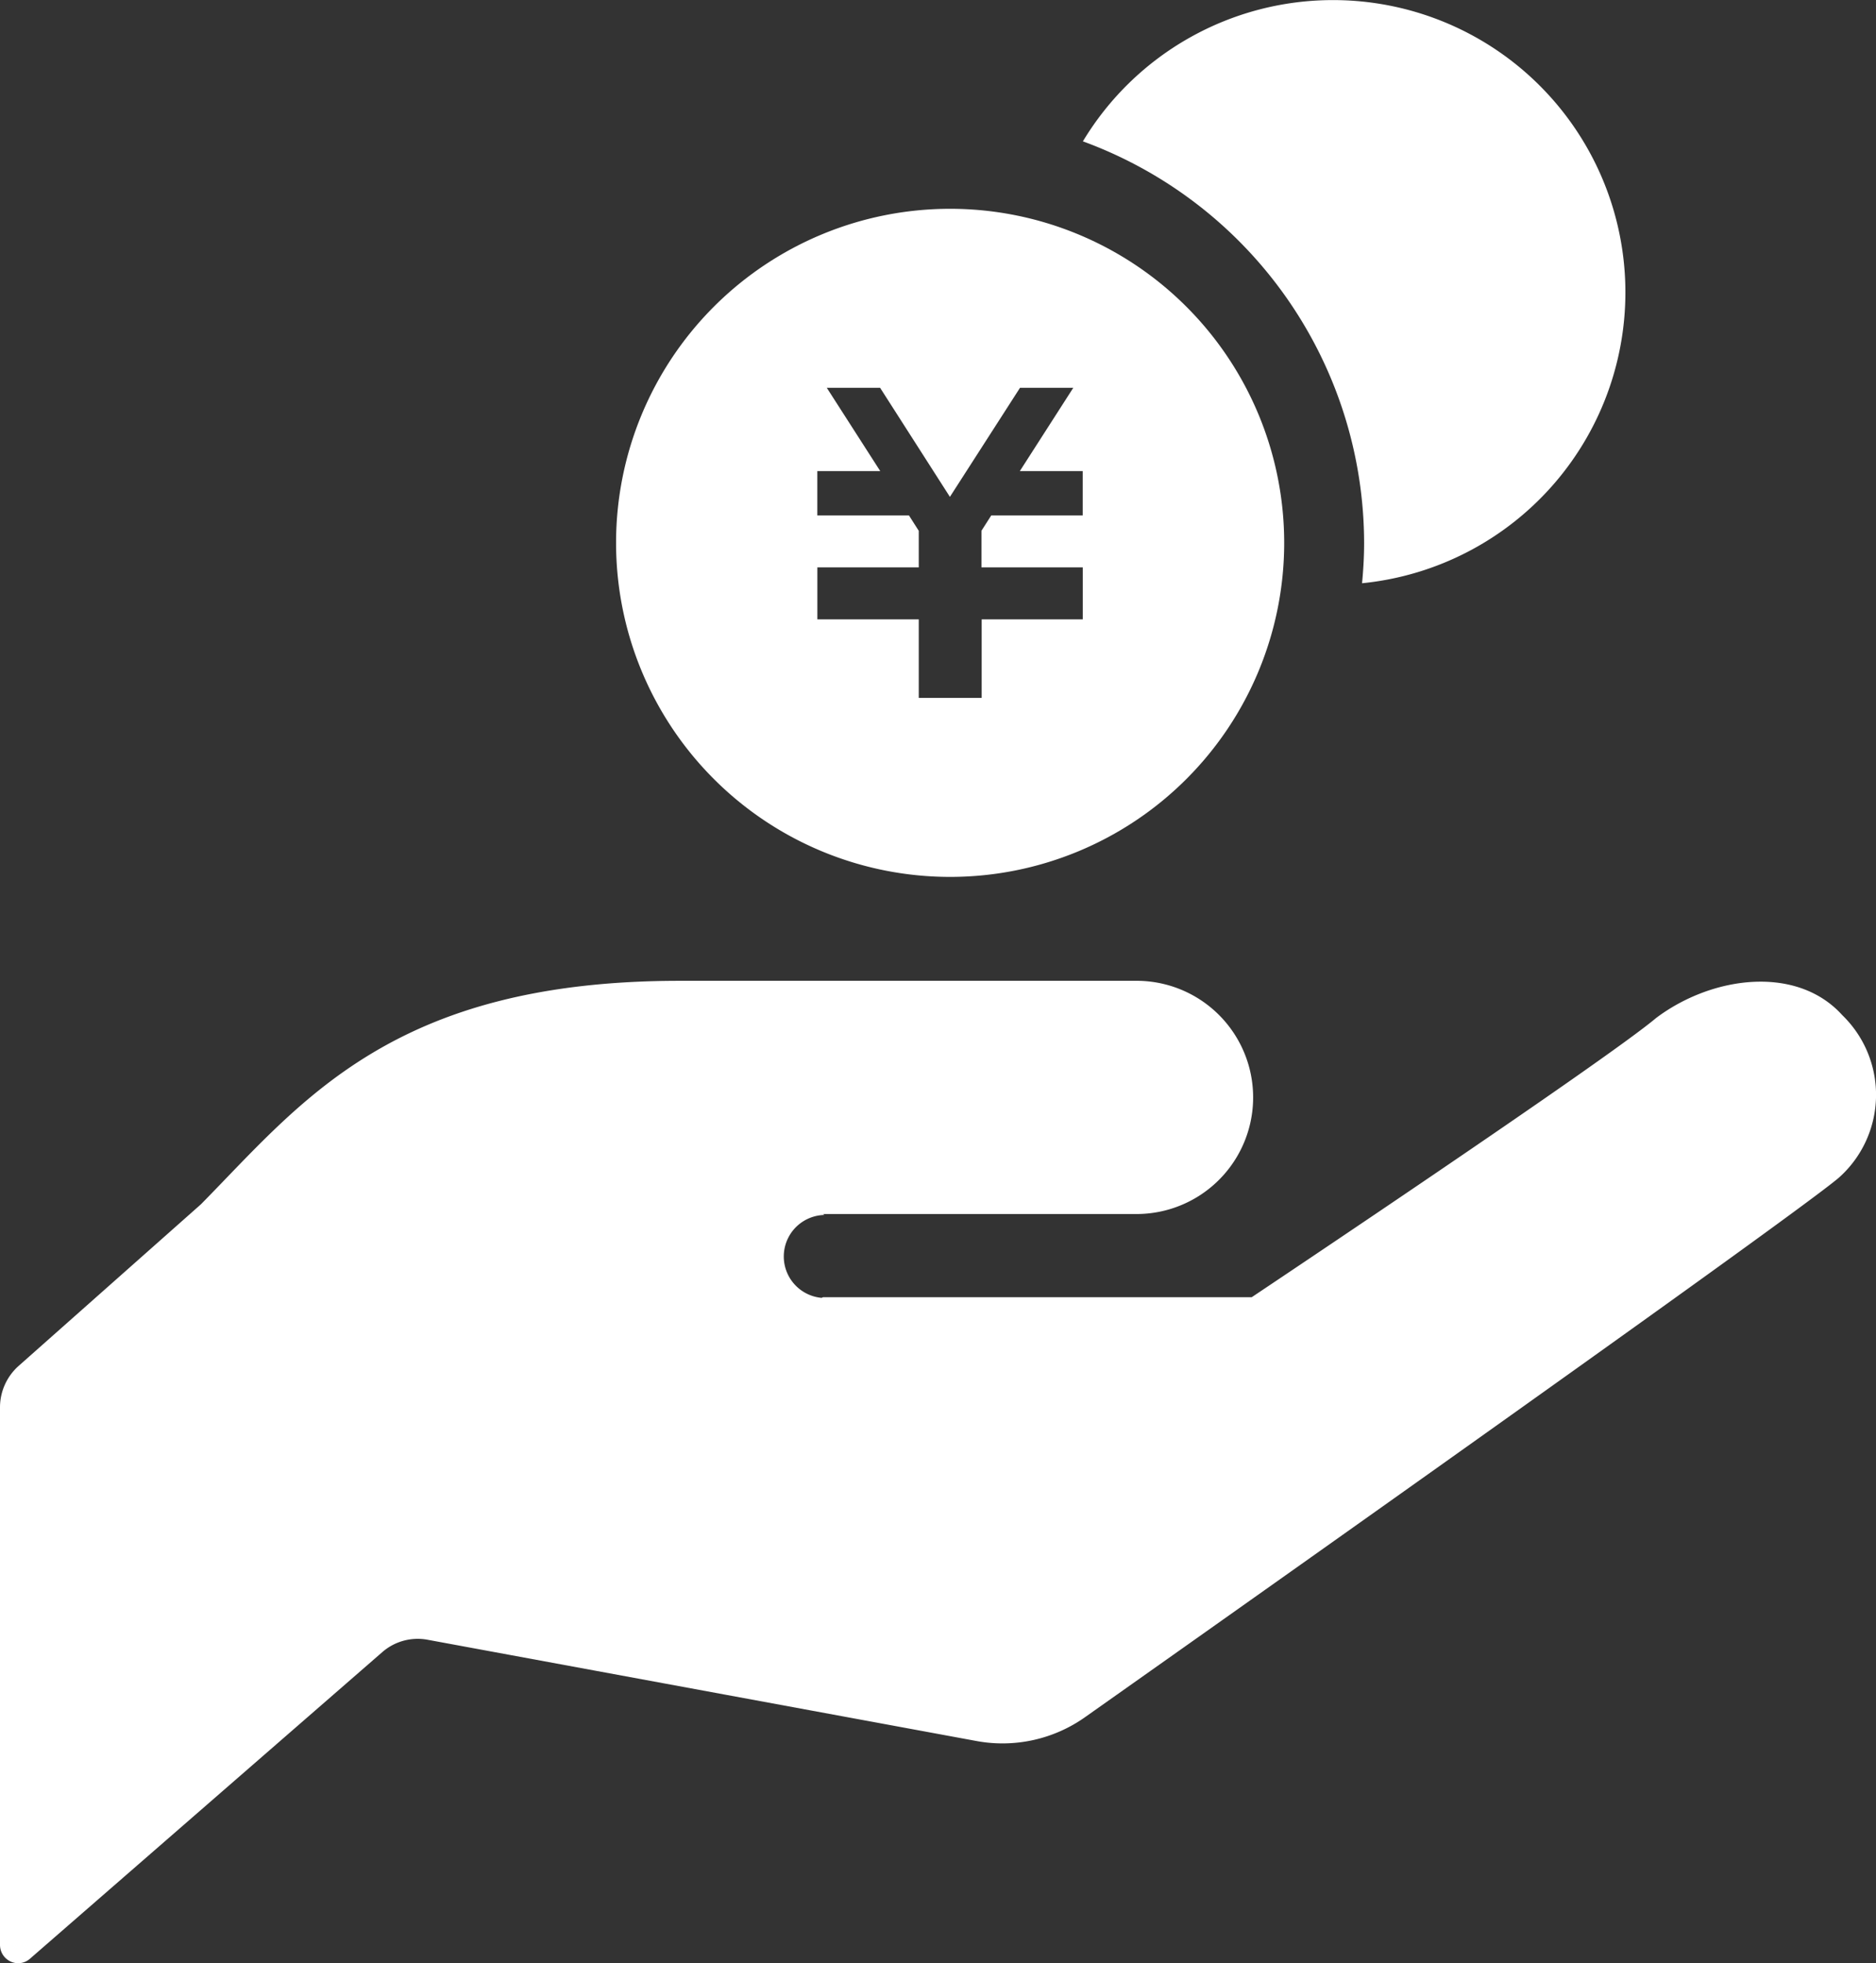 <svg xmlns="http://www.w3.org/2000/svg" width="43" height="45"><rect width="100%" height="100%" fill="#333333" stroke="none"/><g fill="#fff"><path data-name="パス 31" d="M18.864 27.827h7.238a2.673 2.673 0 000-5.345H15.575c-6.582 0-8.665 2.784-10.968 5.121l-4.18 3.706a1.273 1.273 0 00-.427.952v12.318a.42.42 0 00.242.382.408.408 0 00.444-.063l8.078-7.03a1.235 1.235 0 011.032-.283l12.587 2.322a3.276 3.276 0 002.512-.564s16.069-11.342 17.251-12.346a2.542 2.542 0 00.081-3.728c-1.039-1.151-2.976-.906-4.267.065-1.184 1-9.269 6.4-9.269 6.4h-9.827l-.031.015a.952.952 0 01.062-1.9z"/><path data-name="パス 32" d="M30.549.002a6.69 6.69 0 00-5.728 3.238 9.82 9.82 0 016.446 9.205c0 .312-.018.619-.047.924A6.7 6.7 0 0030.549.002z"/><path data-name="パス 33" d="M21.778 4.786a7.657 7.657 0 107.657 7.657 7.658 7.658 0 00-7.657-7.657zm3.043 7.028h-2.1l-.225.352v.839h2.322v1.192h-2.317v1.8h-1.442v-1.8h-2.324v-1.192h2.324v-.838l-.225-.353h-2.1v-1.016h1.442l-1.225-1.909h1.222l1.6 2.5 1.607-2.5h1.221l-1.225 1.909h1.441v1.016z"/></g></svg>